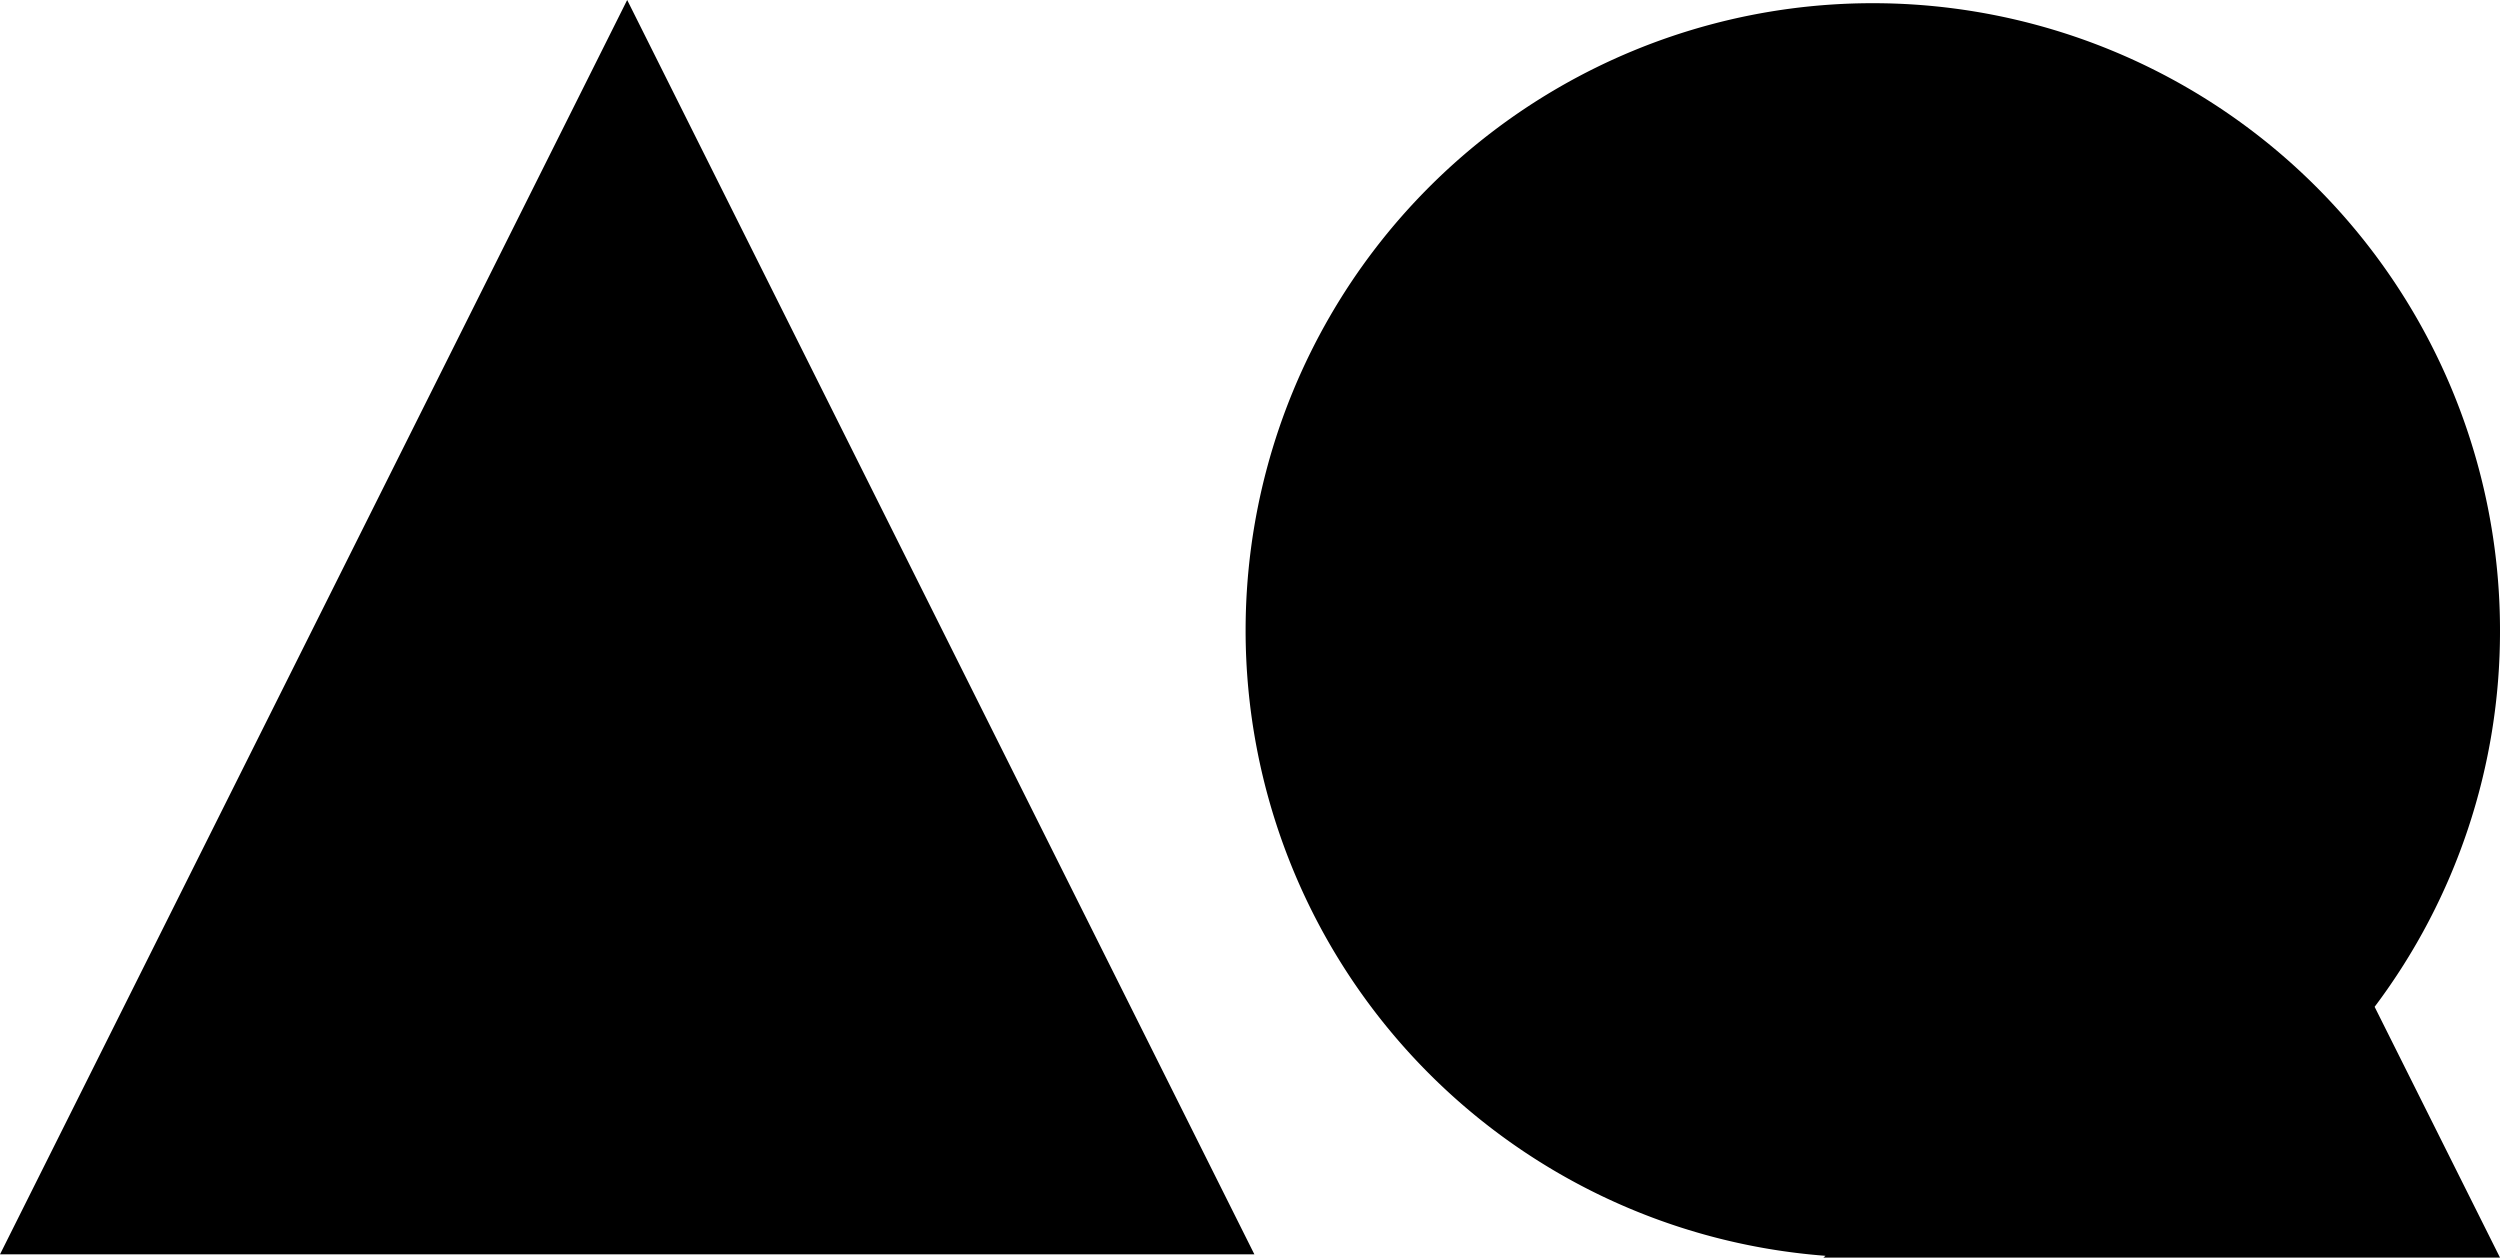 <svg xmlns="http://www.w3.org/2000/svg" width="75.768" height="38.113" viewBox="0 0 75.768 38.113"><g id="Group_289" data-name="Group 289" transform="translate(-925.525 -26)"><path id="Path_240" data-name="Path 240" d="M-15.037,0-34.045,38.016H3.972Z" transform="translate(959.57 26)"></path><g id="Group_288" data-name="Group 288" transform="translate(963.276 26.097)"><path id="Path_5" data-name="Path 5" d="M-30.074-15.037A19.008,19.008,0,0,0-49.082-34.045,19.008,19.008,0,0,0-68.091-15.037,19.009,19.009,0,0,0-50.516,3.918l-.064.054h20.506l-3.8-7.6a18.925,18.925,0,0,0,3.8-11.405" transform="translate(68.091 34.045)"></path></g></g></svg>
